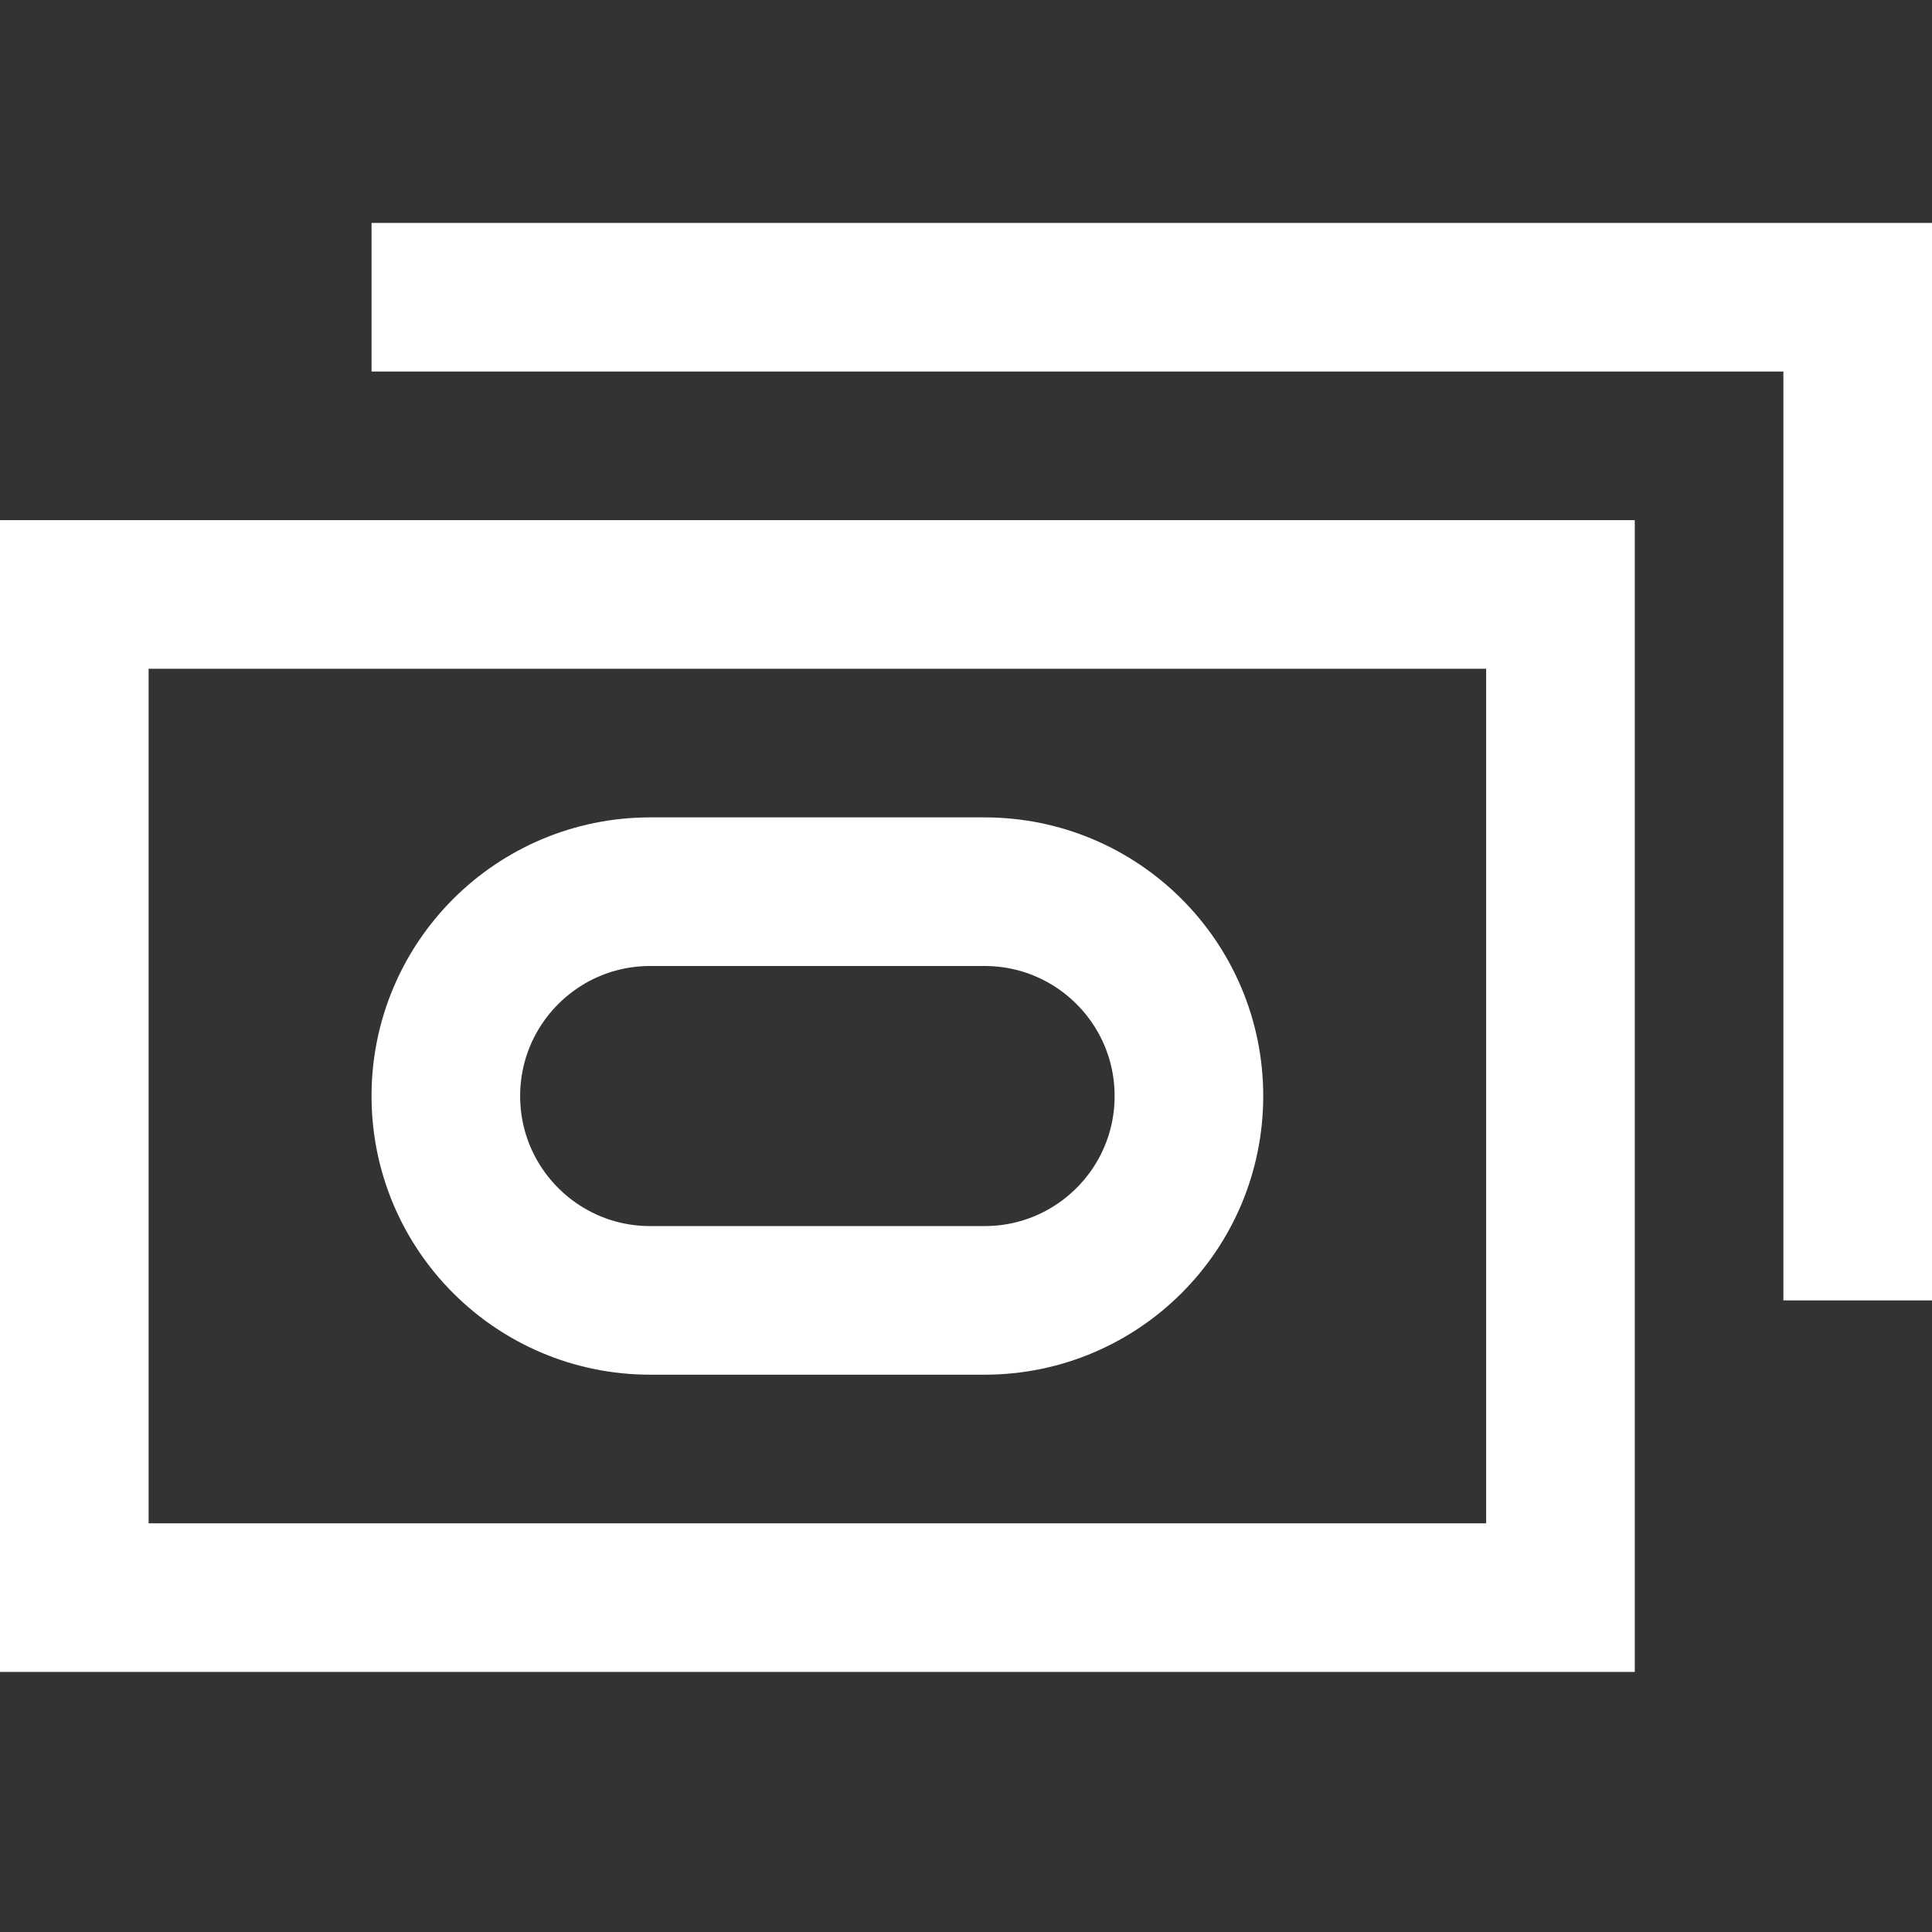 <?xml version="1.0" encoding="UTF-8"?> <svg xmlns="http://www.w3.org/2000/svg" width="52" height="52" viewBox="0 0 52 52" fill="none"><rect x="0" y="0" width="52" height="52" fill="#333333" stroke="none"/> <path d="M42 16H2V43H42V16Z" stroke="white" stroke-width="4"></path> <path d="M26.5 24H17.5C14.462 24 12 26.462 12 29.5C12 32.538 14.462 35 17.5 35H26.5C29.538 35 32 32.538 32 29.5C32 26.462 29.538 24 26.5 24Z" stroke="white" stroke-width="4"></path> <path d="M10 8H50V35" stroke="white" stroke-width="4"></path> </svg> 